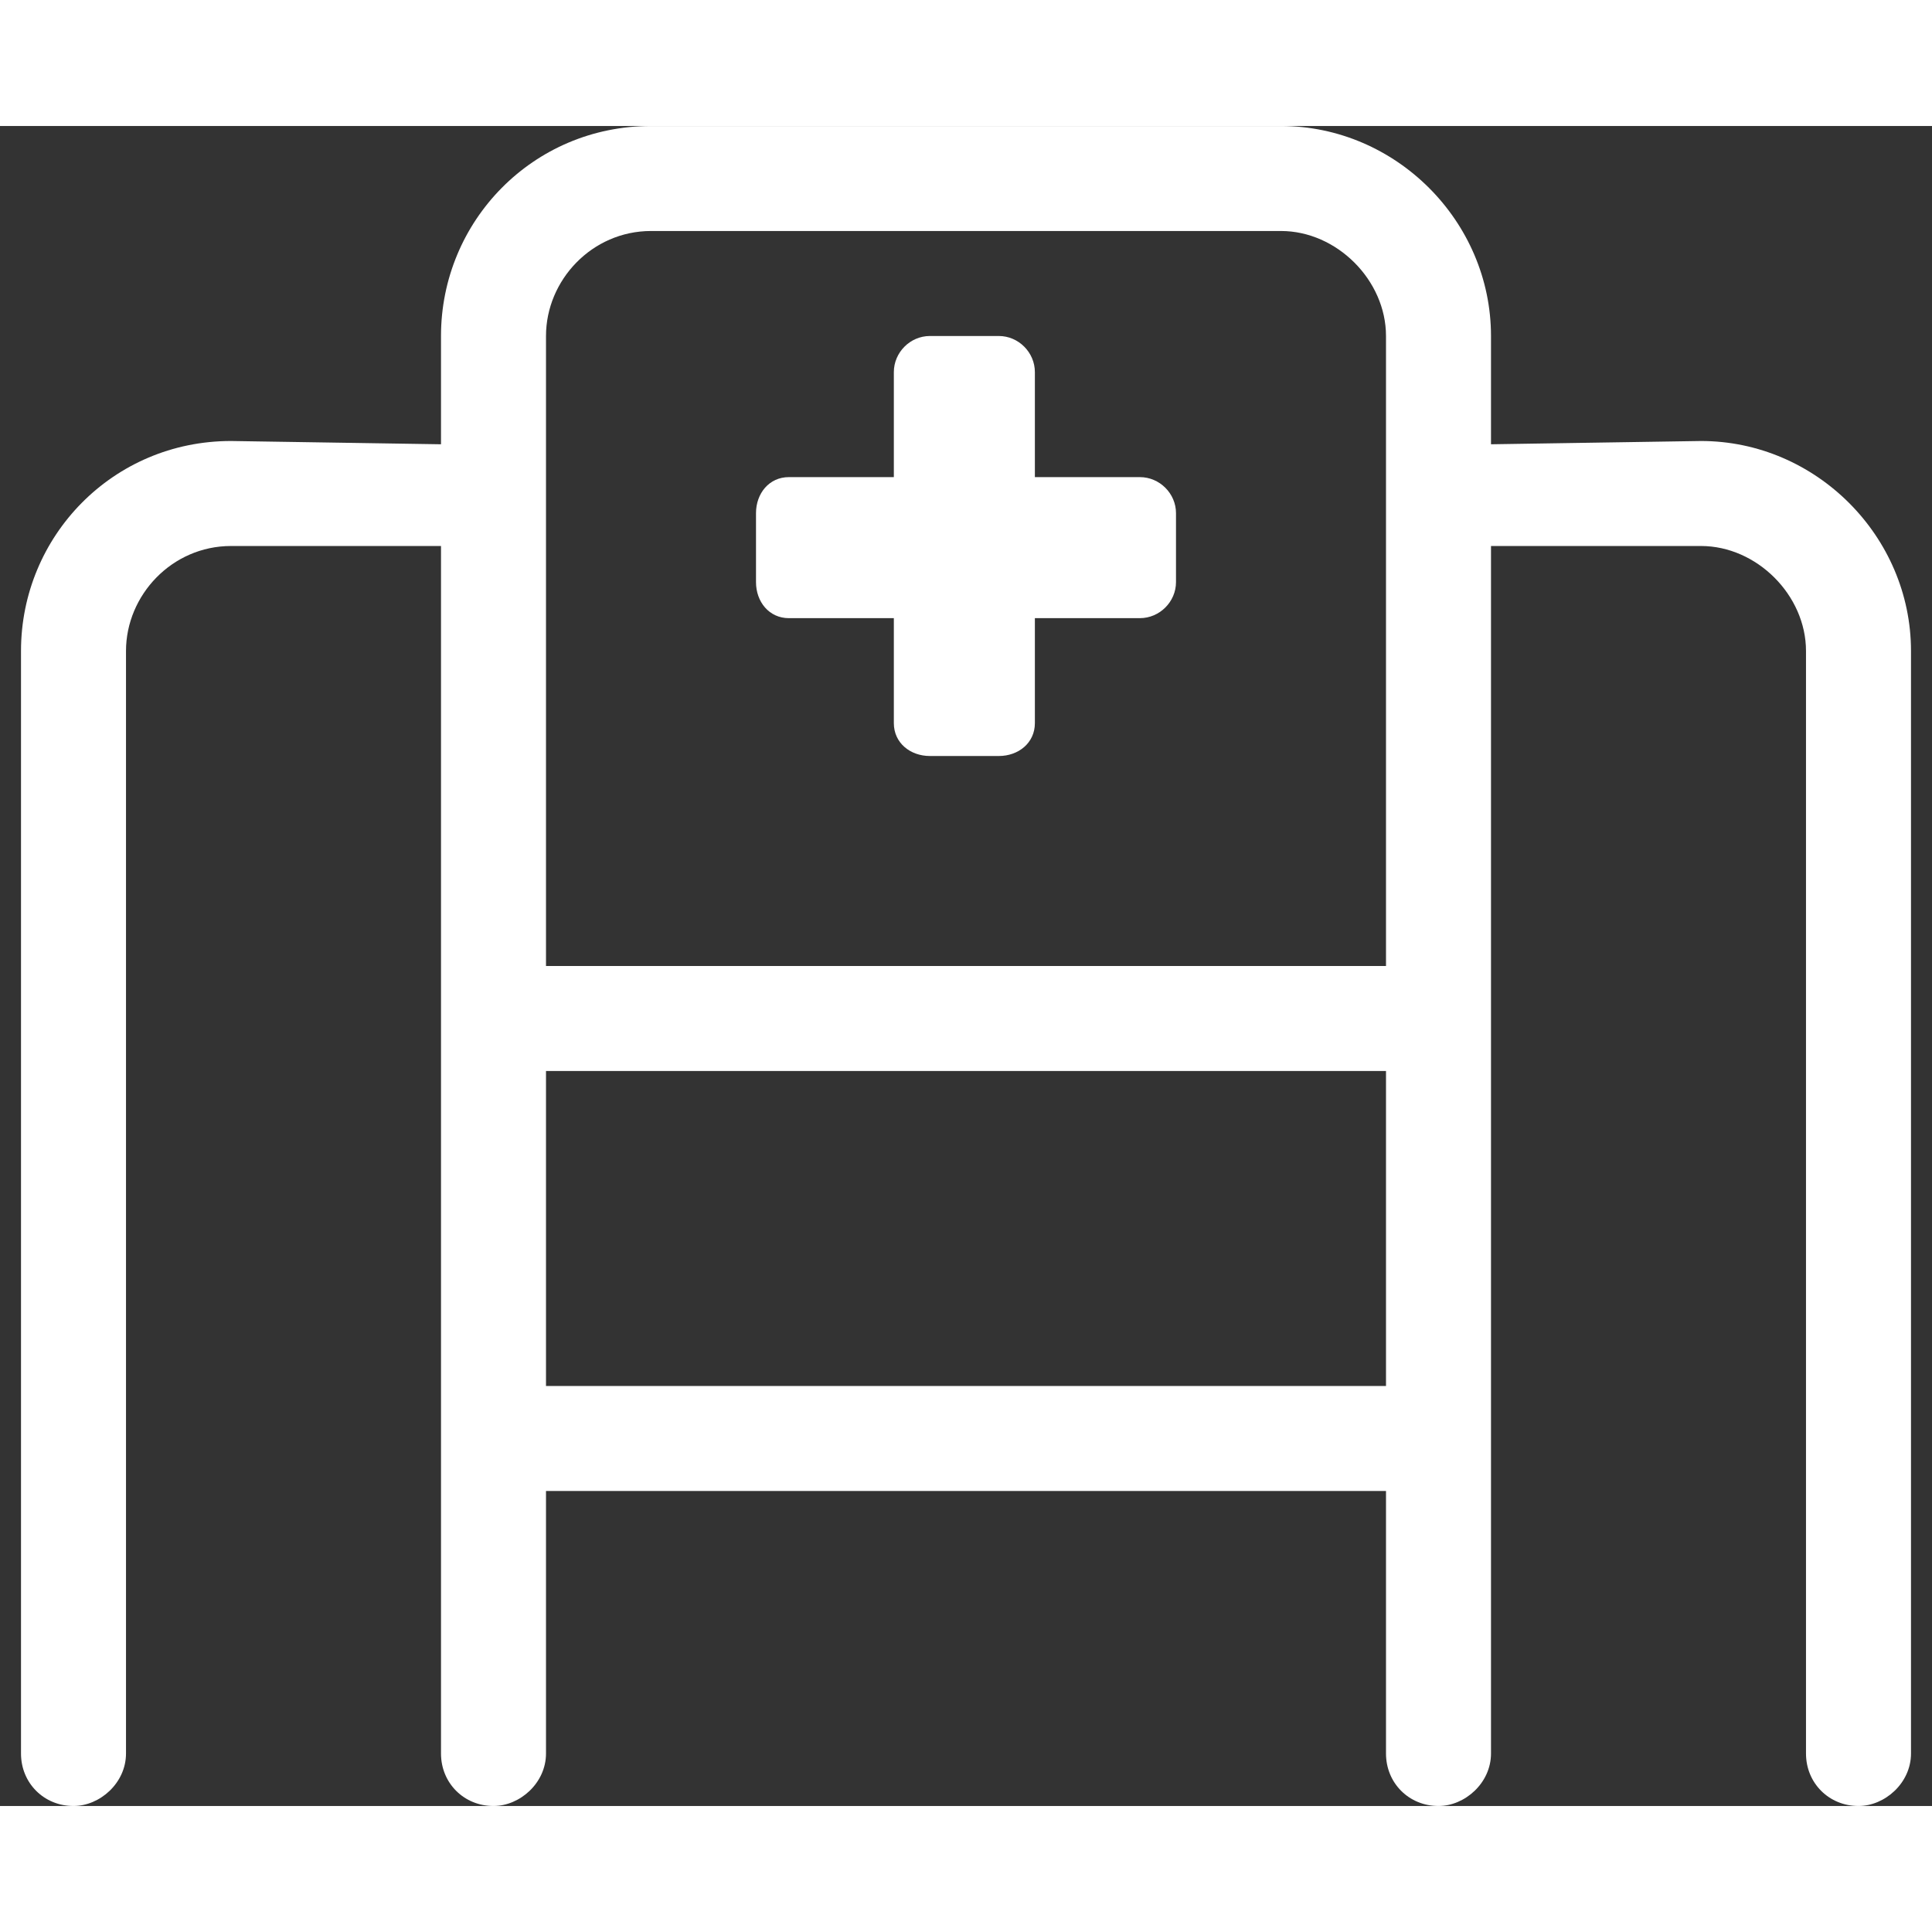 <svg width="20" height="20" viewBox="0 0 23 20" fill="#fff" xmlns="http://www.w3.org/2000/svg">
  <rect x="0" y="0" width="23" height="20" fill="#333333" stroke="none"/>
  <path d="M20.25 3.75L17.75 3.789V2.5C17.75 1.133 16.617 0 15.25 0H7.75C6.344 0 5.25 1.133 5.25 2.5V3.789L2.75 3.75C1.344 3.75 0.25 4.883 0.25 6.25V19.375C0.25 19.727 0.523 20 0.875 20C1.188 20 1.5 19.727 1.5 19.375V6.25C1.5 5.586 2.047 5 2.75 5H5.25V19.375C5.25 19.727 5.523 20 5.875 20C6.188 20 6.5 19.727 6.5 19.375V16.25H16.5V19.375C16.5 19.727 16.773 20 17.125 20C17.438 20 17.75 19.727 17.75 19.375V5H20.25C20.914 5 21.5 5.586 21.5 6.25V19.375C21.5 19.727 21.773 20 22.125 20C22.438 20 22.75 19.727 22.75 19.375V6.25C22.75 4.883 21.617 3.75 20.25 3.75ZM16.5 15H6.5V11.25H16.5V15ZM16.5 10H6.5V2.5C6.5 1.836 7.047 1.25 7.75 1.25H15.25C15.914 1.25 16.5 1.836 16.5 2.5V10ZM13.57 4.18H12.32V2.93C12.32 2.695 12.125 2.5 11.891 2.5H11.07C10.836 2.5 10.641 2.695 10.641 2.93V4.18H9.391C9.156 4.18 9 4.375 9 4.609V5.43C9 5.664 9.156 5.859 9.391 5.859H10.641V7.109C10.641 7.344 10.836 7.5 11.07 7.5H11.891C12.125 7.5 12.32 7.344 12.32 7.109V5.859H13.57C13.805 5.859 14 5.664 14 5.43V4.609C14 4.375 13.805 4.18 13.57 4.18Z" />
</svg>

